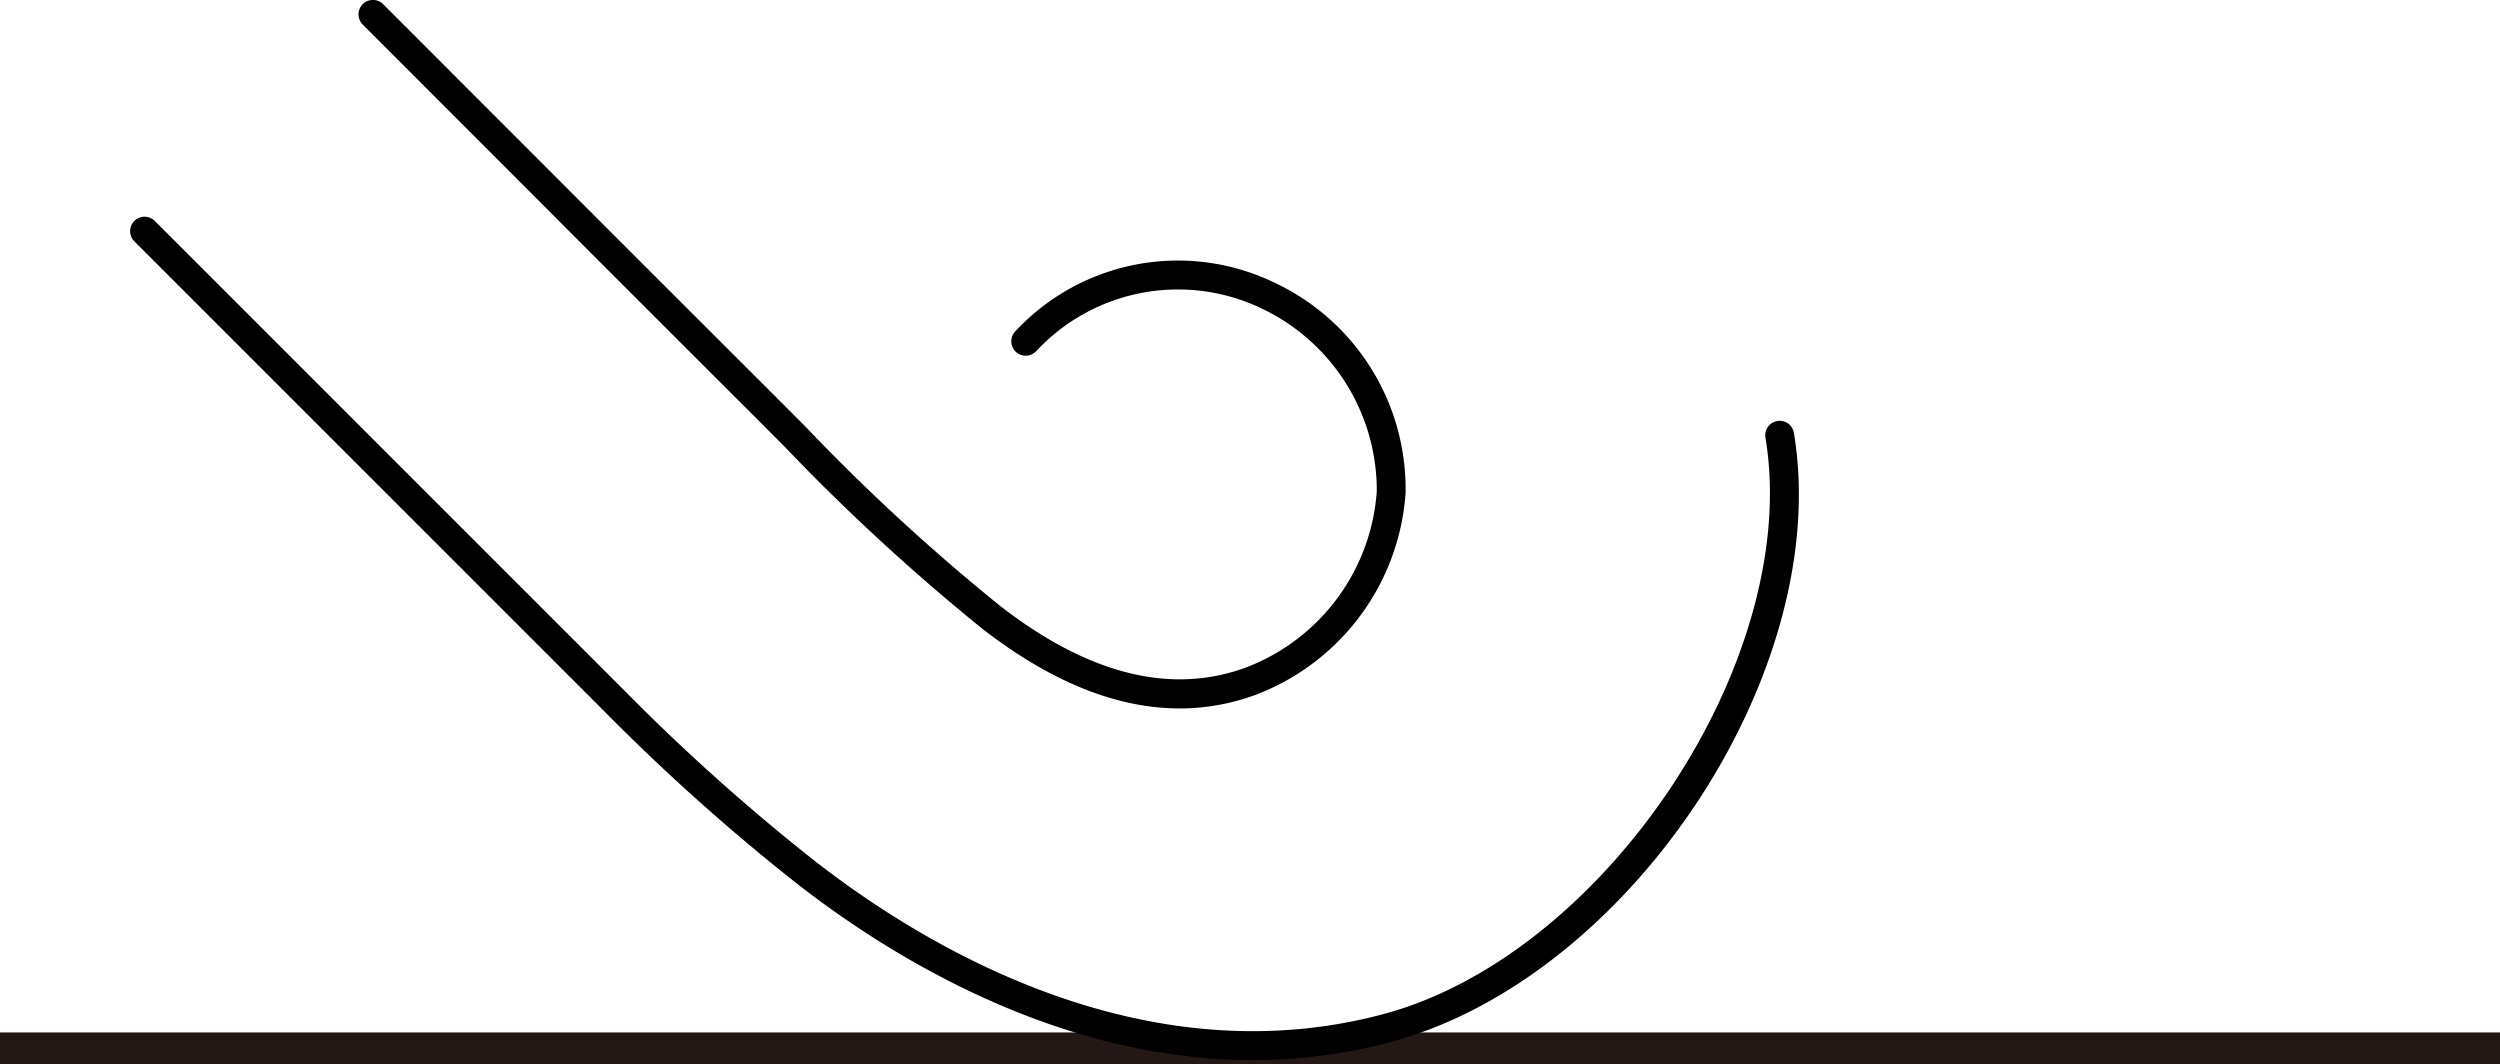 <svg id="wind_icon" xmlns="http://www.w3.org/2000/svg" xmlns:xlink="http://www.w3.org/1999/xlink" width="101.681" height="43.29" viewBox="0 0 101.681 43.29">
  <defs>
    <clipPath id="clip-path">
      <rect id="矩形_172" data-name="矩形 172" width="101.681" height="43.289" fill="none"/>
    </clipPath>
  </defs>
  <rect id="矩形_171" data-name="矩形 171" width="101.681" height="1.298" transform="translate(0 41.992)" fill="#231815"/>
  <g id="组_233" data-name="组 233" transform="translate(0 0)">
    <g id="组_232" data-name="组 232" clip-path="url(#clip-path)">
      <path id="路径_86" data-name="路径 86" d="M42.721,28.814c-2.552,0-5.233-1.08-8.011-3.232a85.611,85.611,0,0,1-8.064-7.427l-1.162-1.165c-5.815-5.807-6.887-6.881-8.659-8.659L9.5,1a.586.586,0,0,1,.829-.83L17.654,7.5c1.773,1.778,2.846,2.85,8.659,8.655l1.165,1.168a82.791,82.791,0,0,0,7.952,7.326c3.59,2.785,6.951,3.623,9.994,2.5a8.289,8.289,0,0,0,5.319-7.17A8.192,8.192,0,0,0,46,12.519a7.88,7.88,0,0,0-9.113,1.768.586.586,0,1,1-.827-.83,9.031,9.031,0,0,1,10.46-1.989,9.269,9.269,0,0,1,5.394,8.587,9.48,9.48,0,0,1-6.082,8.2,8.913,8.913,0,0,1-3.11.56" transform="translate(5.254 -0.001)"/>
      <path id="路径_87" data-name="路径 87" d="M49.041,39.942c-7.949,0-14.762-4.243-18.5-7.151a85.209,85.209,0,0,1-7.85-7.017L3.552,6.635a.587.587,0,0,1,.83-.83L23.52,24.943a83.746,83.746,0,0,0,7.741,6.921c4.418,3.437,13.29,8.816,23.075,6.215C63.4,35.667,71.4,23.611,69.9,14.624a.586.586,0,1,1,1.157-.192c1.614,9.679-6.674,22.186-16.421,24.78a21.69,21.69,0,0,1-5.6.73" transform="translate(1.905 3.174)"/>
    </g>
  </g>
</svg>
